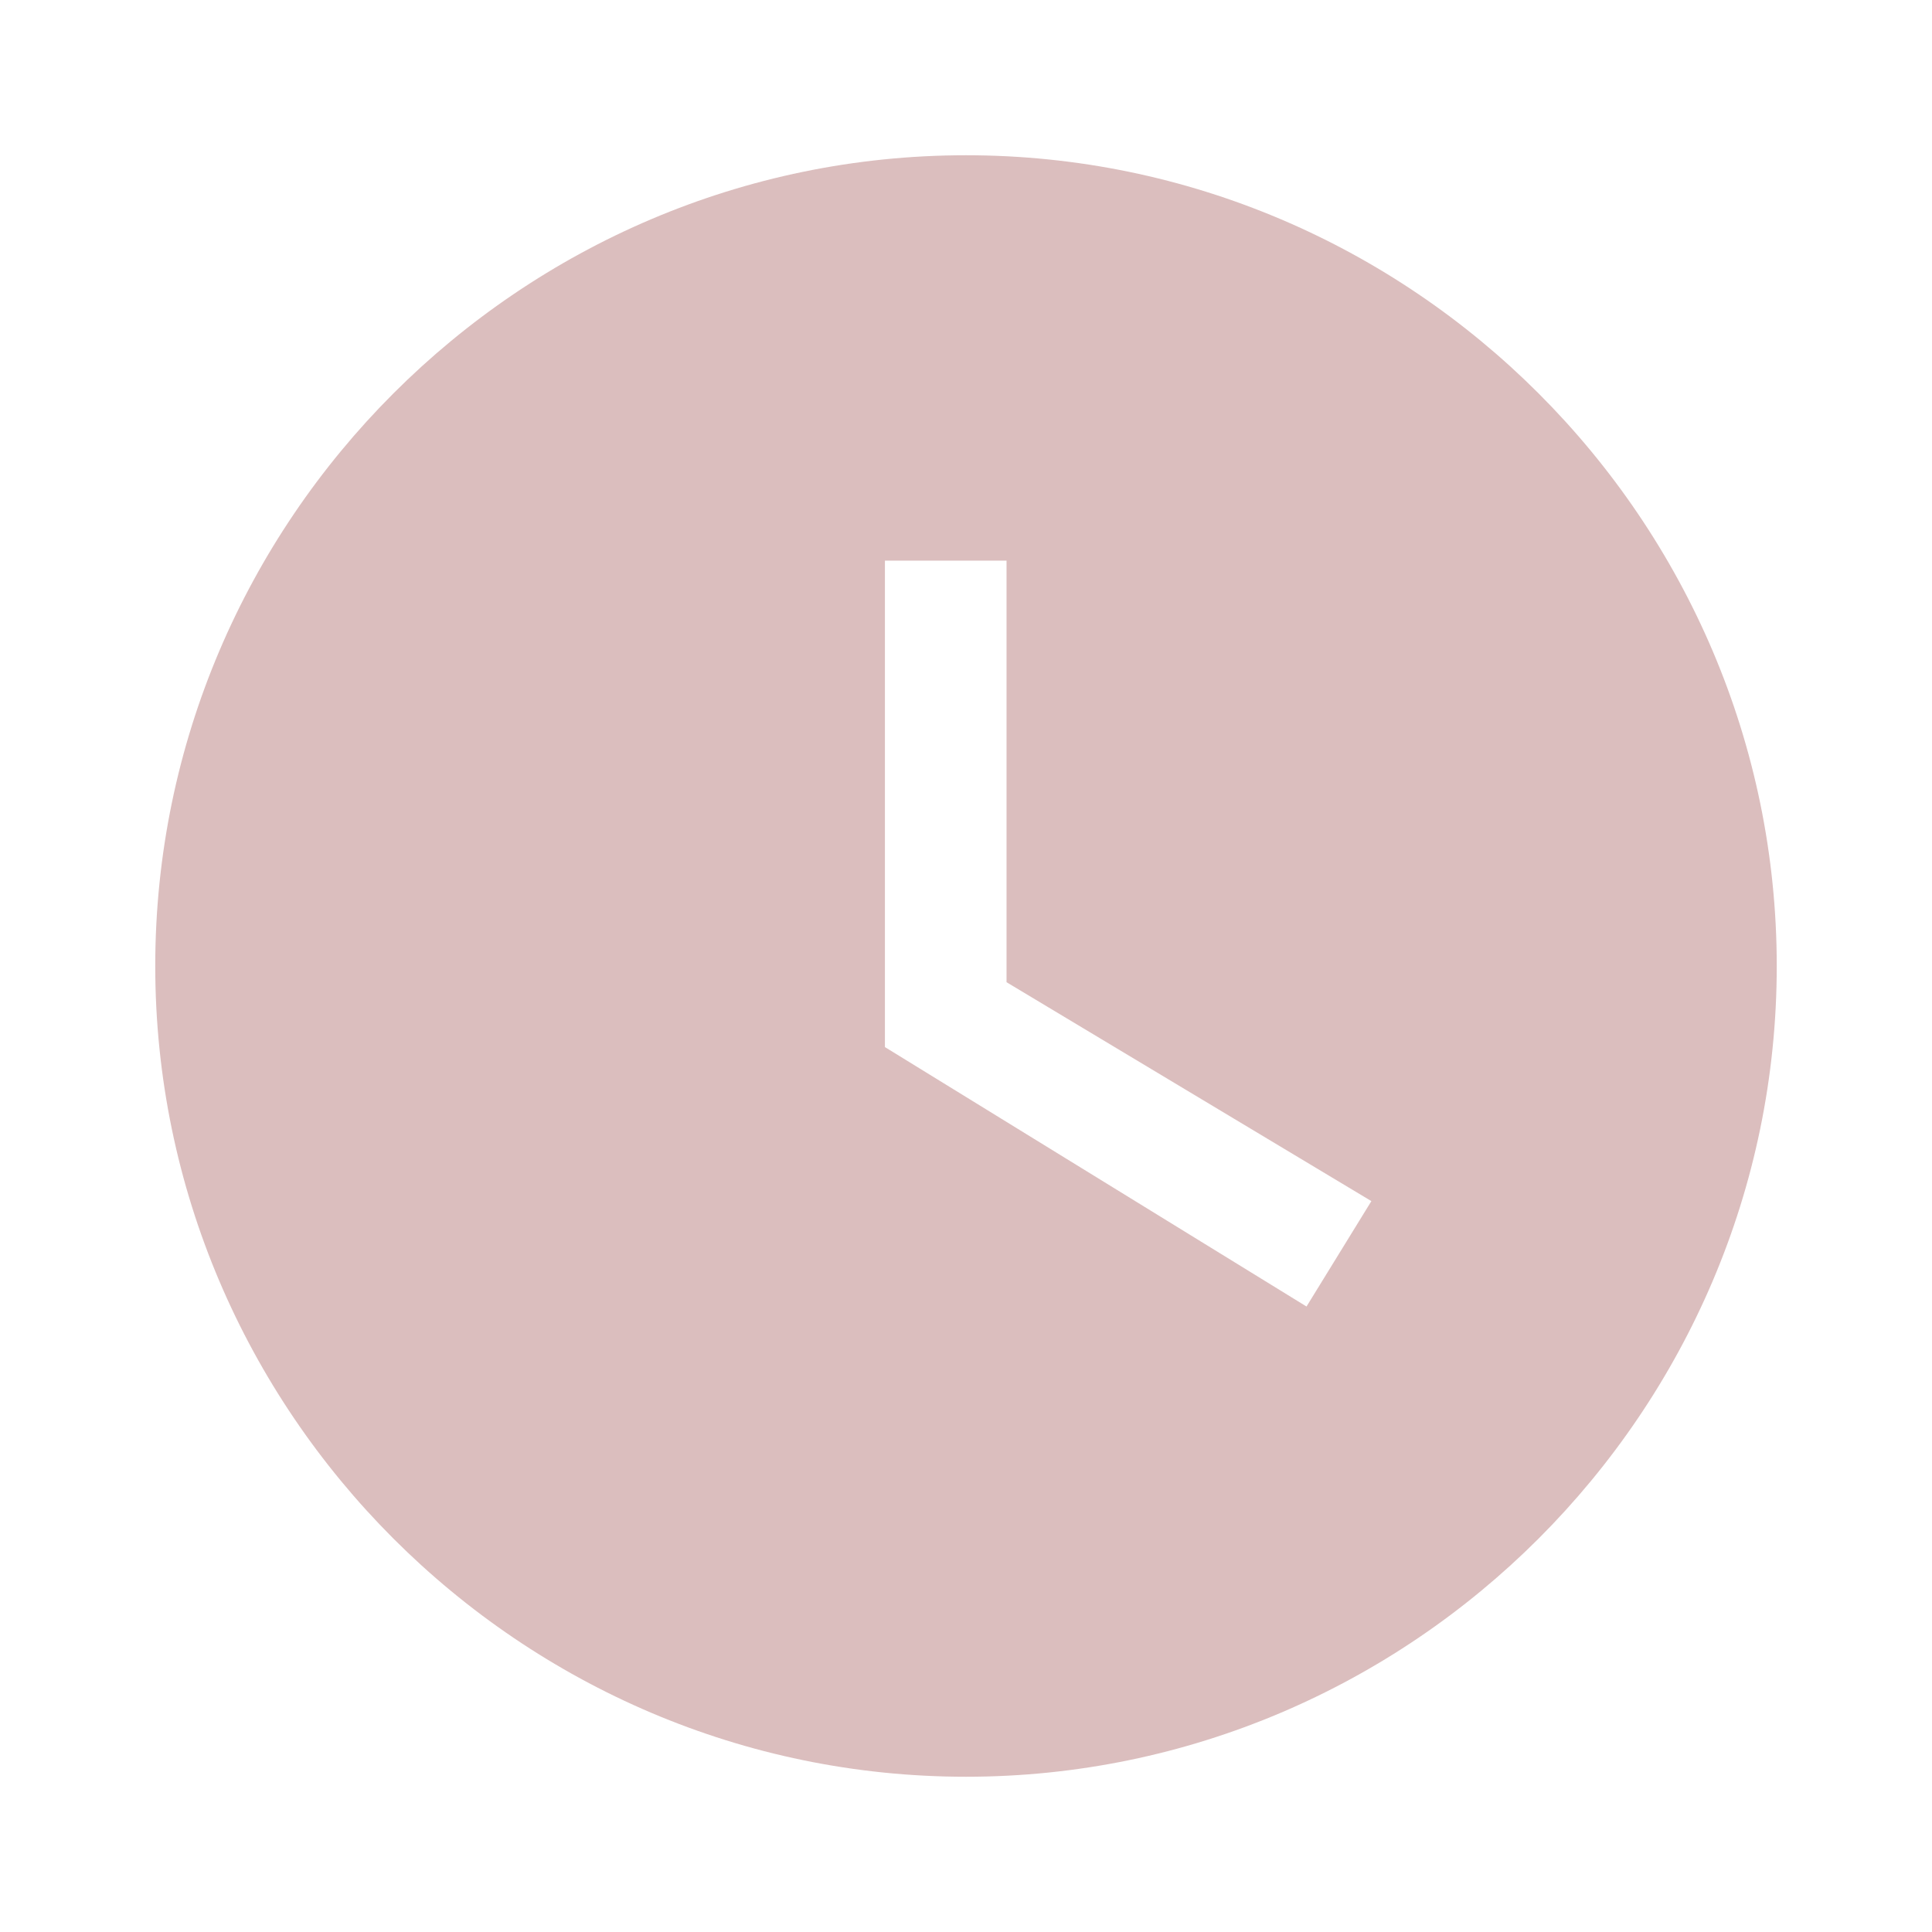 <?xml version="1.0" encoding="UTF-8"?>
<svg xmlns="http://www.w3.org/2000/svg" width="224" height="224" viewBox="0 0 224 224" fill="none">
  <path d="M112 18C60.3 18 18 60.3 18 112C18 163.7 60.3 206 112 206C163.7 206 206 163.7 206 112C206 60.3 163.7 18 112 18ZM151.48 151.48L102.6 121.4V65H116.7V113.88L159 139.26L151.48 151.48Z" fill="#DBBEBE"></path>
</svg>
